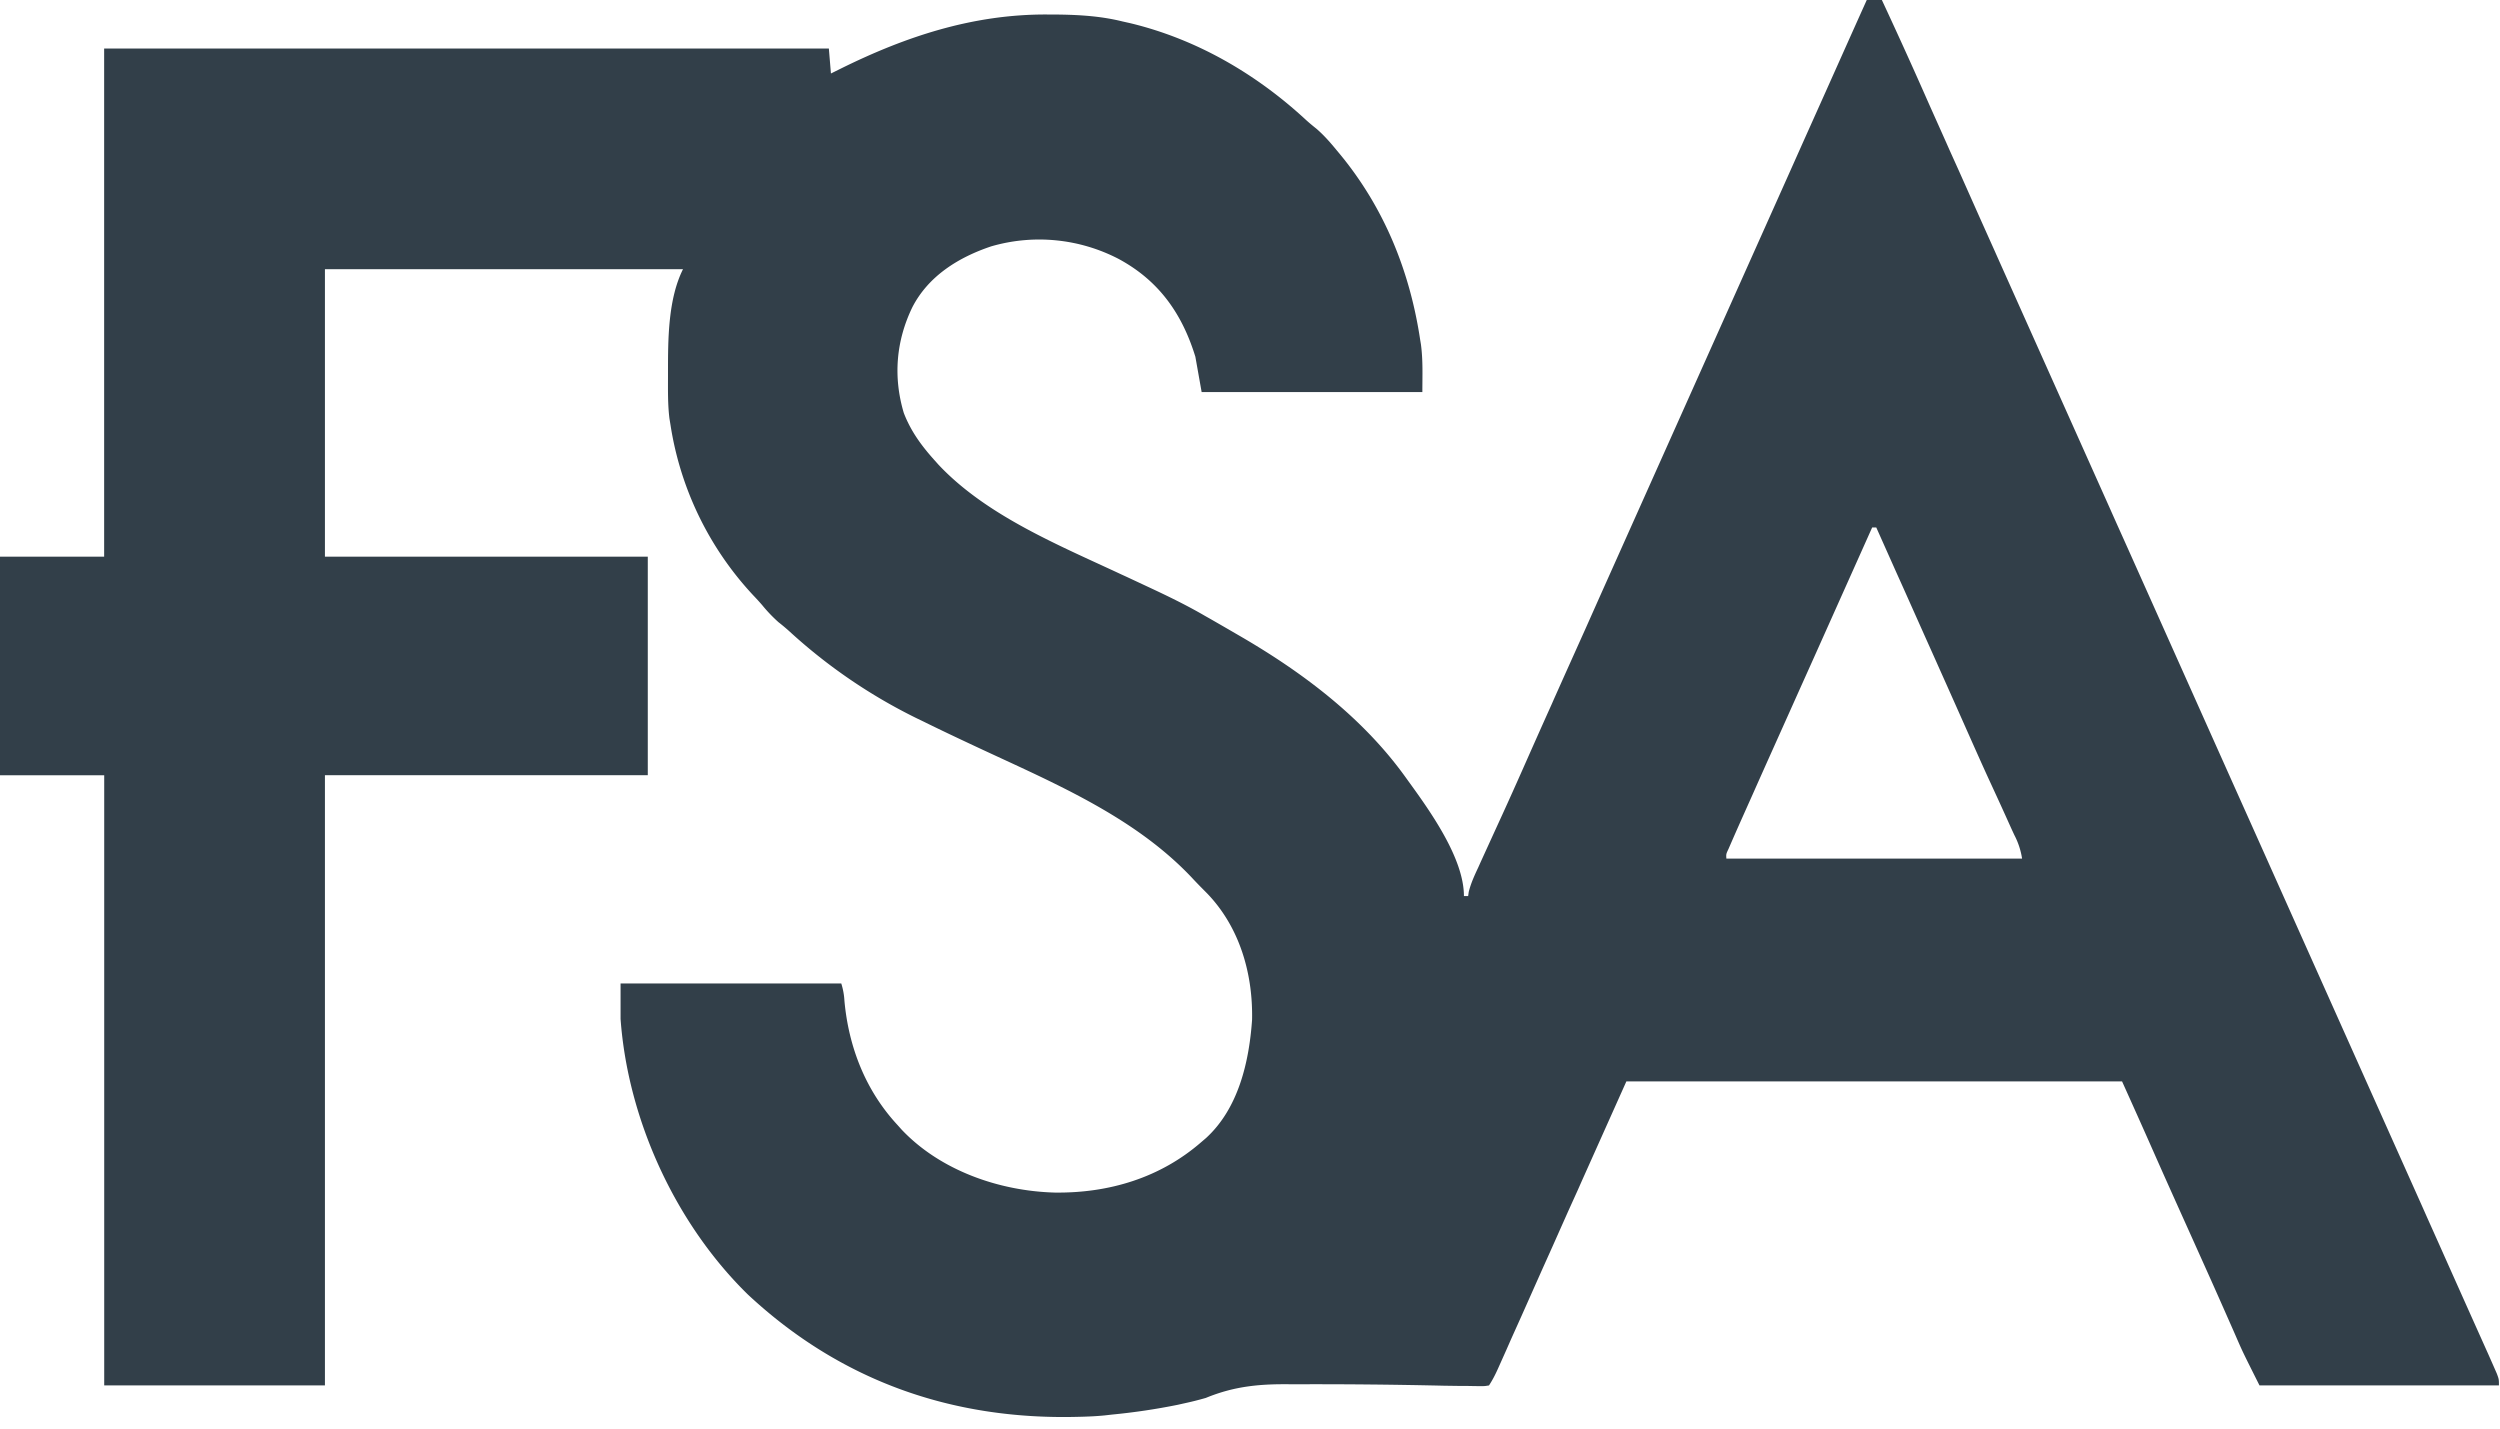 <svg fill="none" height="20" width="35" xmlns="http://www.w3.org/2000/svg"><g clip-path="url(#a)"><path d="M26.21-.167h.058c.232.495.459.992.68 1.492.095.216.192.43.288.646l.063.142.13.288.28.629.155.346.062.138.031.07 1.58 3.53.031.07.062.139.155.345.282.63.589 1.317.621 1.388.281.627.155.346.062.139 2.137 4.777.062.14.154.344a739.63 739.63 0 0 0 .682 1.525l.027.06.075.17.043.098c.03.08.03.08.03.167h-3.352c-.23-.459-.23-.459-.308-.636a19.165 19.165 0 0 0-.081-.185l-.152-.344-.032-.072c-.119-.269-.24-.536-.36-.804-.19-.422-.38-.844-.567-1.267-.14-.317-.282-.633-.424-.948h-6.94l-.619 1.383-.062.14-.13.287a535.906 535.906 0 0 0-.218.49l-.154.343-.29.652-.139.309-.065.148a183.161 183.161 0 0 1-.119.266c-.038.085-.076.16-.127.238-.06.01-.06.01-.135.01a25.554 25.554 0 0 1-.18-.003h-.099l-.214-.003a77.679 77.679 0 0 0-2.122-.02c-.444-.007-.804.022-1.215.191a4.52 4.52 0 0 1-.312.078l-.08.018a8.922 8.922 0 0 1-.92.137l-.106.012c-.1.01-.201.015-.303.018l-.081.002c-1.762.043-3.316-.509-4.607-1.711-1.014-.991-1.682-2.447-1.784-3.86v-.496h3.09a.978.978 0 0 1 .044.242c.059.65.298 1.26.744 1.74l.058.065c.542.572 1.365.858 2.14.88.758.01 1.48-.205 2.058-.71l.062-.053c.454-.415.604-1.066.645-1.657.013-.646-.174-1.294-.627-1.766l-.093-.094a6.778 6.778 0 0 1-.128-.134c-.822-.868-1.971-1.338-3.034-1.837-.244-.114-.489-.23-.732-.35l-.077-.037a7.573 7.573 0 0 1-1.785-1.218 2.832 2.832 0 0 0-.155-.13 2.109 2.109 0 0 1-.228-.239 3.863 3.863 0 0 0-.124-.136 4.499 4.499 0 0 1-1.158-2.38l-.016-.098c-.024-.197-.02-.396-.02-.593v-.065c0-.456.002-1.013.21-1.43H4.549v4.024h4.52v3.06h-4.52v8.543h-3.09v-8.542H0V7.793h1.458V.679h10.146l.029.35.137-.068c.918-.454 1.854-.762 2.887-.758h.07c.337.002.66.016.987.097l.107.024c.925.222 1.759.706 2.455 1.348.05.046.102.089.155.131.107.093.196.195.286.305l.036.043c.625.755.985 1.643 1.13 2.61l.01.06c.03.225.02.436.02.668h-3.09l-.088-.495c-.186-.604-.511-1.066-1.076-1.37a2.41 2.41 0 0 0-1.782-.175c-.456.153-.878.413-1.104.852-.229.473-.27.976-.12 1.48.1.26.252.465.437.67l.05.056c.673.715 1.69 1.128 2.563 1.537l.068.031.278.13c.279.13.554.262.82.417l.085.048a80.615 80.615 0 0 1 .384.222c.89.514 1.737 1.149 2.341 1.991l.036.05c.301.415.78 1.08.78 1.612h.059l.008-.057c.03-.122.08-.23.133-.343l.034-.076.073-.16.153-.335.077-.168c.096-.21.19-.42.284-.632.136-.307.272-.614.41-.92l.031-.071.161-.36.282-.628.154-.346.062-.139 2.633-5.885.062-.139.154-.345.286-.638c.448-1.002.448-1.002.659-1.47Zm0 7.552-.81 1.81-.22.49-.154.344-.288.642-.134.3-.063.142c-.1.224-.201.448-.299.673l-.043.099c-.034.072-.034.072-.03.135h4.14a1.048 1.048 0 0 0-.108-.329l-.033-.071-.034-.075a45.922 45.922 0 0 0-.226-.496l-.077-.167c-.096-.21-.19-.422-.284-.633a261.09 261.09 0 0 0-.41-.92l-.031-.07-.16-.357-.304-.681-.096-.213-.278-.623h-.058Z" fill="#323F49"></path></g><defs><clipPath id="a"><path d="M0 0h34.985v20H0z" fill="#fff"></path></clipPath></defs></svg>